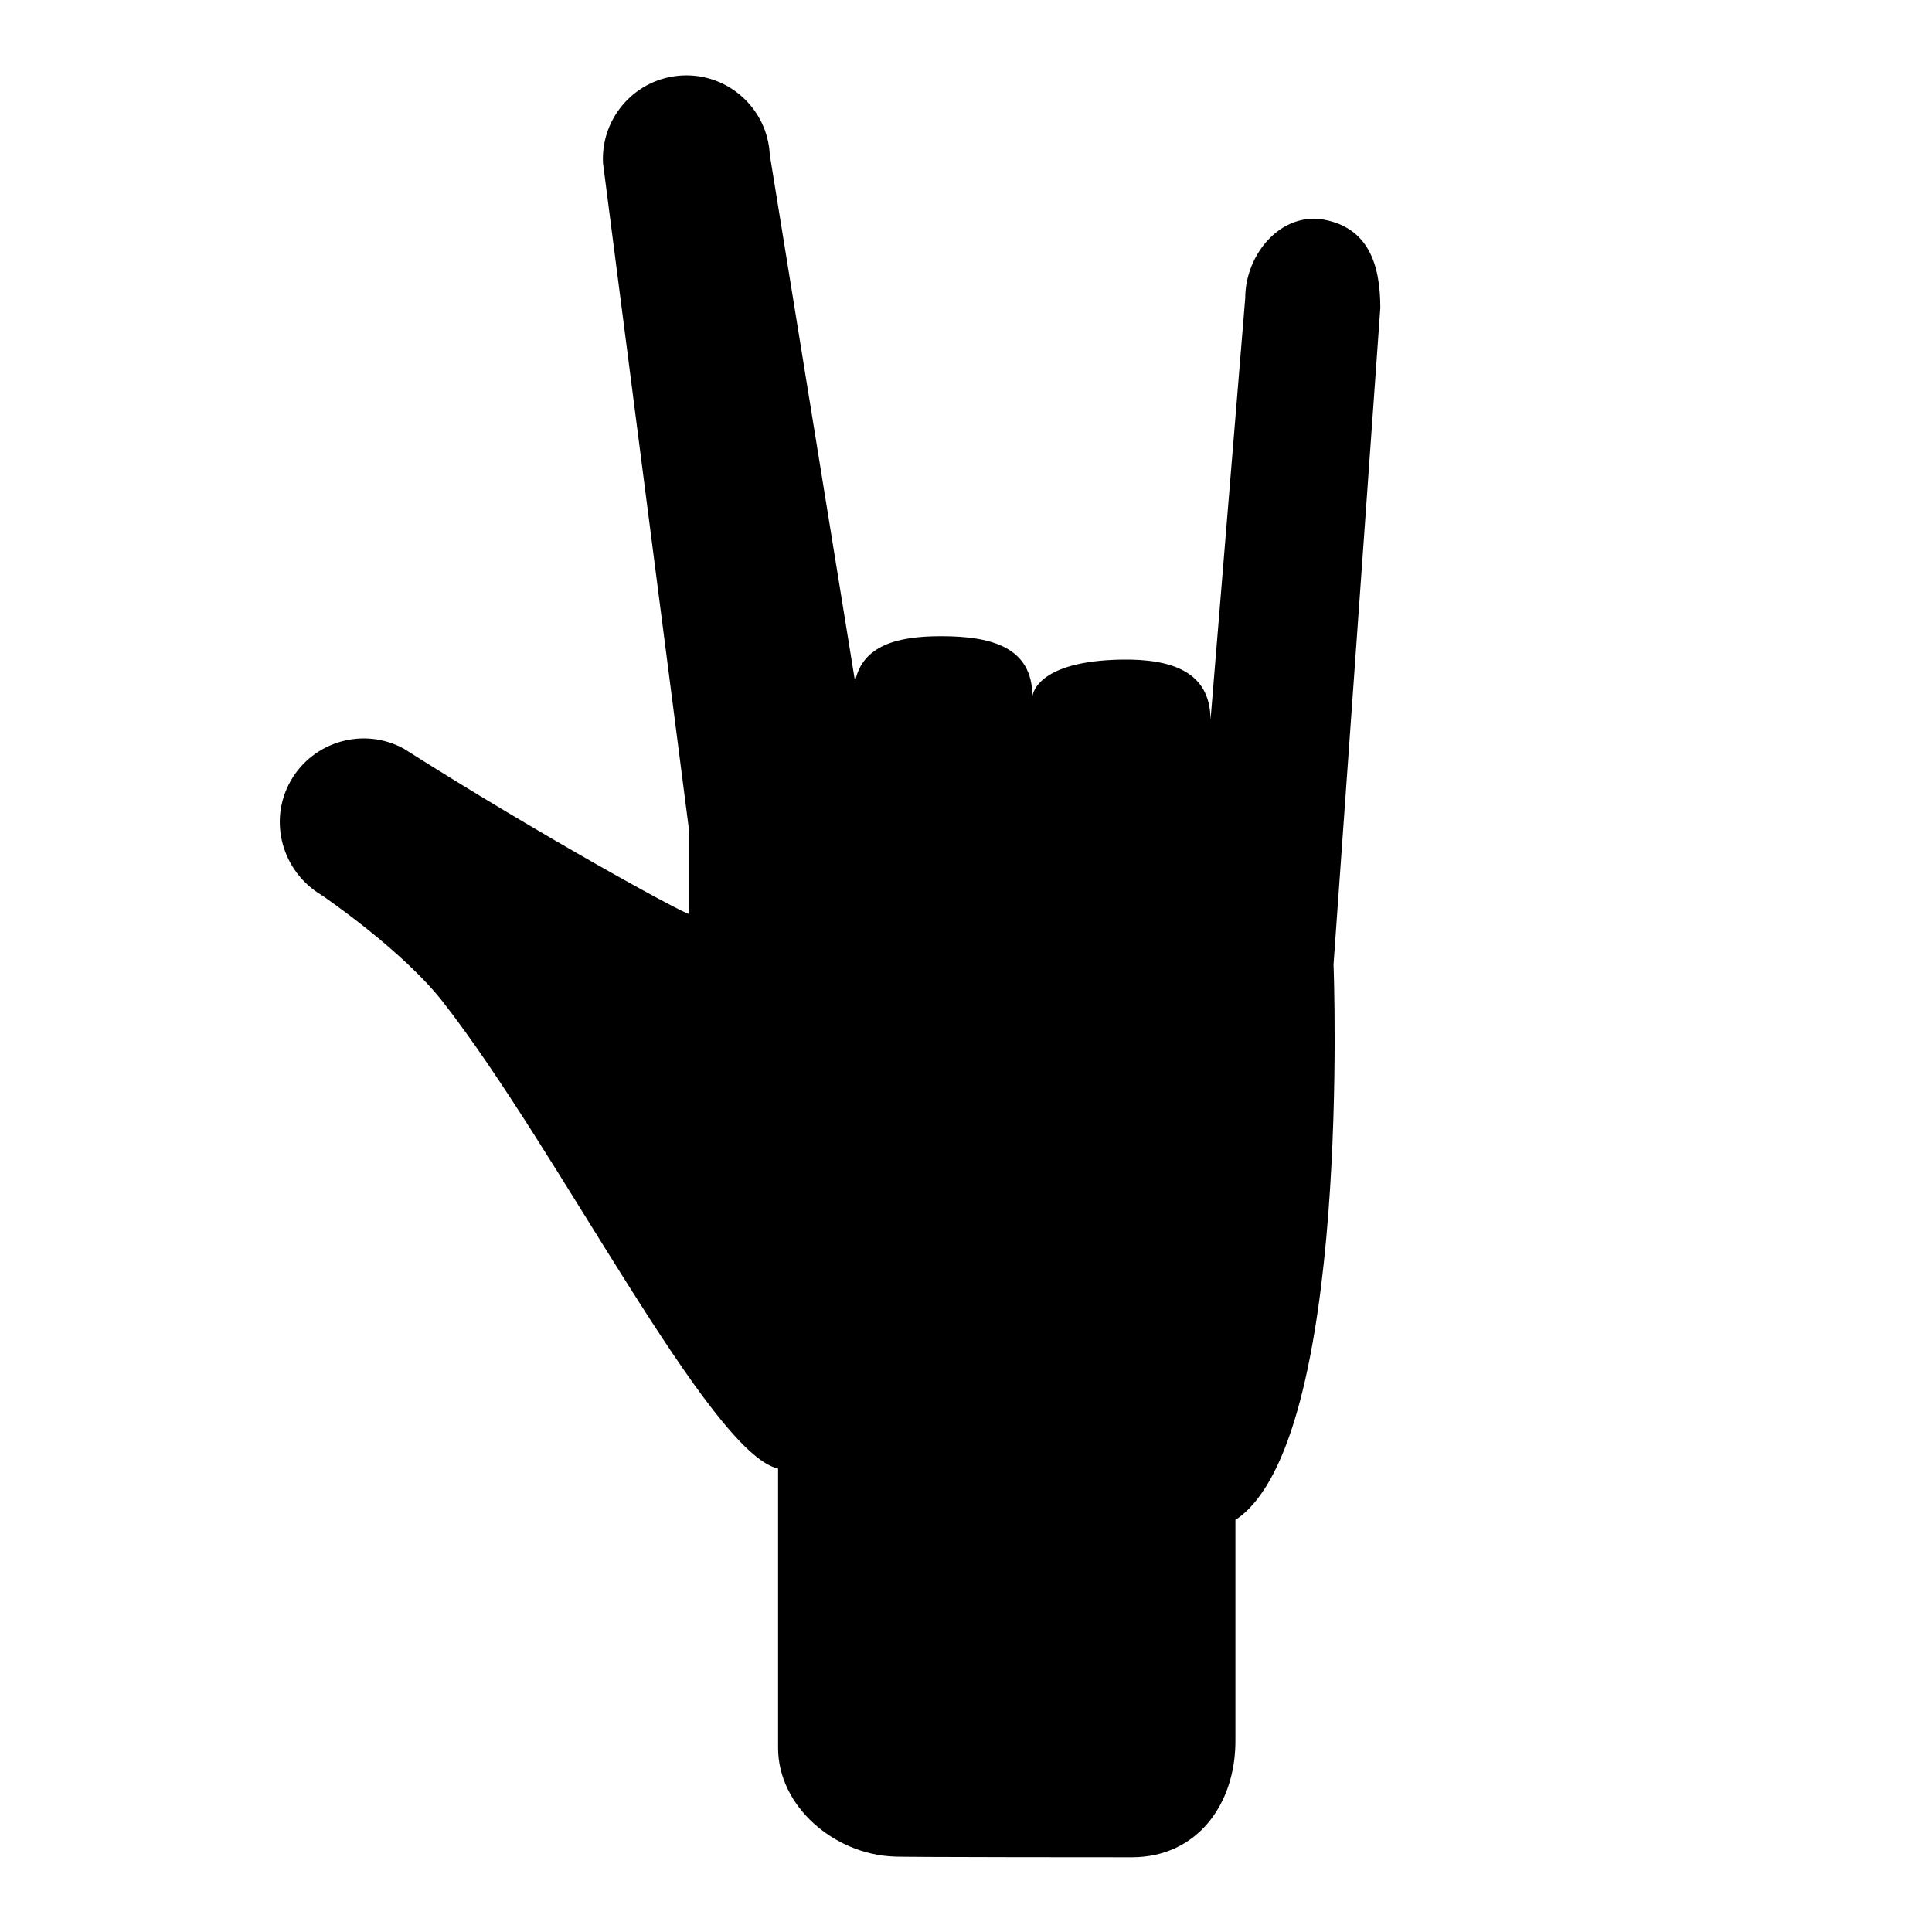 <?xml version="1.0" encoding="utf-8"?>
<!-- Svg Vector Icons : http://www.onlinewebfonts.com/icon -->
<!DOCTYPE svg PUBLIC "-//W3C//DTD SVG 1.1//EN" "http://www.w3.org/Graphics/SVG/1.1/DTD/svg11.dtd">
<svg version="1.1" xmlns="http://www.w3.org/2000/svg" xmlns:xlink="http://www.w3.org/1999/xlink" x="0px" y="0px" viewBox="0 0 256 256" enable-background="new 0 0 256 256" xml:space="preserve">
<g><g><g><g><path fill="#000000" d="M218.9,101.4L218.9,101.4L218.9,101.4L218.9,101.4z"/><path fill="#000000" d="M216,96.6L216,96.6L216,96.6L216,96.6z"/></g><path fill="#000000" d="M38.5,103.5c3-5.3,9.7-7.2,15-4.3c18.1,11.5,37.1,21.9,37.8,21.9l0-11.1L79.9,21.6c-0.3-6.1,4.4-11.3,10.5-11.6c6.1-0.3,11.3,4.4,11.6,10.5c0,0,7.6,46.9,11.3,69.8c1-4.8,5.6-6,11.4-6c6.6,0,12.1,1.4,12.1,8c0,0,0.2-4.7,11.8-4.9c6.5-0.1,11.8,1.5,11.8,8l4.6-55.9c0-5.8,4.7-11.4,10.4-10.4c5.9,1.1,7.5,5.9,7.5,11.7l-6.2,87c0,0,2.5,63.4-13,73.6v29.3c0,8.5-5.2,15.4-13.7,15.4c0,0-31.1,0-31.6-0.1c-7.8-0.3-15.3-6.6-15.3-14.4v-37c-9.1-2.1-29.1-42.2-44.3-61.7c-5.4-7-16.2-14.3-16.2-14.3C37.4,115.5,35.5,108.8,38.5,103.5z"/></g><g></g><g></g><g></g><g></g><g></g><g></g><g></g><g></g><g></g><g></g><g></g><g></g><g></g><g></g><g></g></g></g>
</svg>